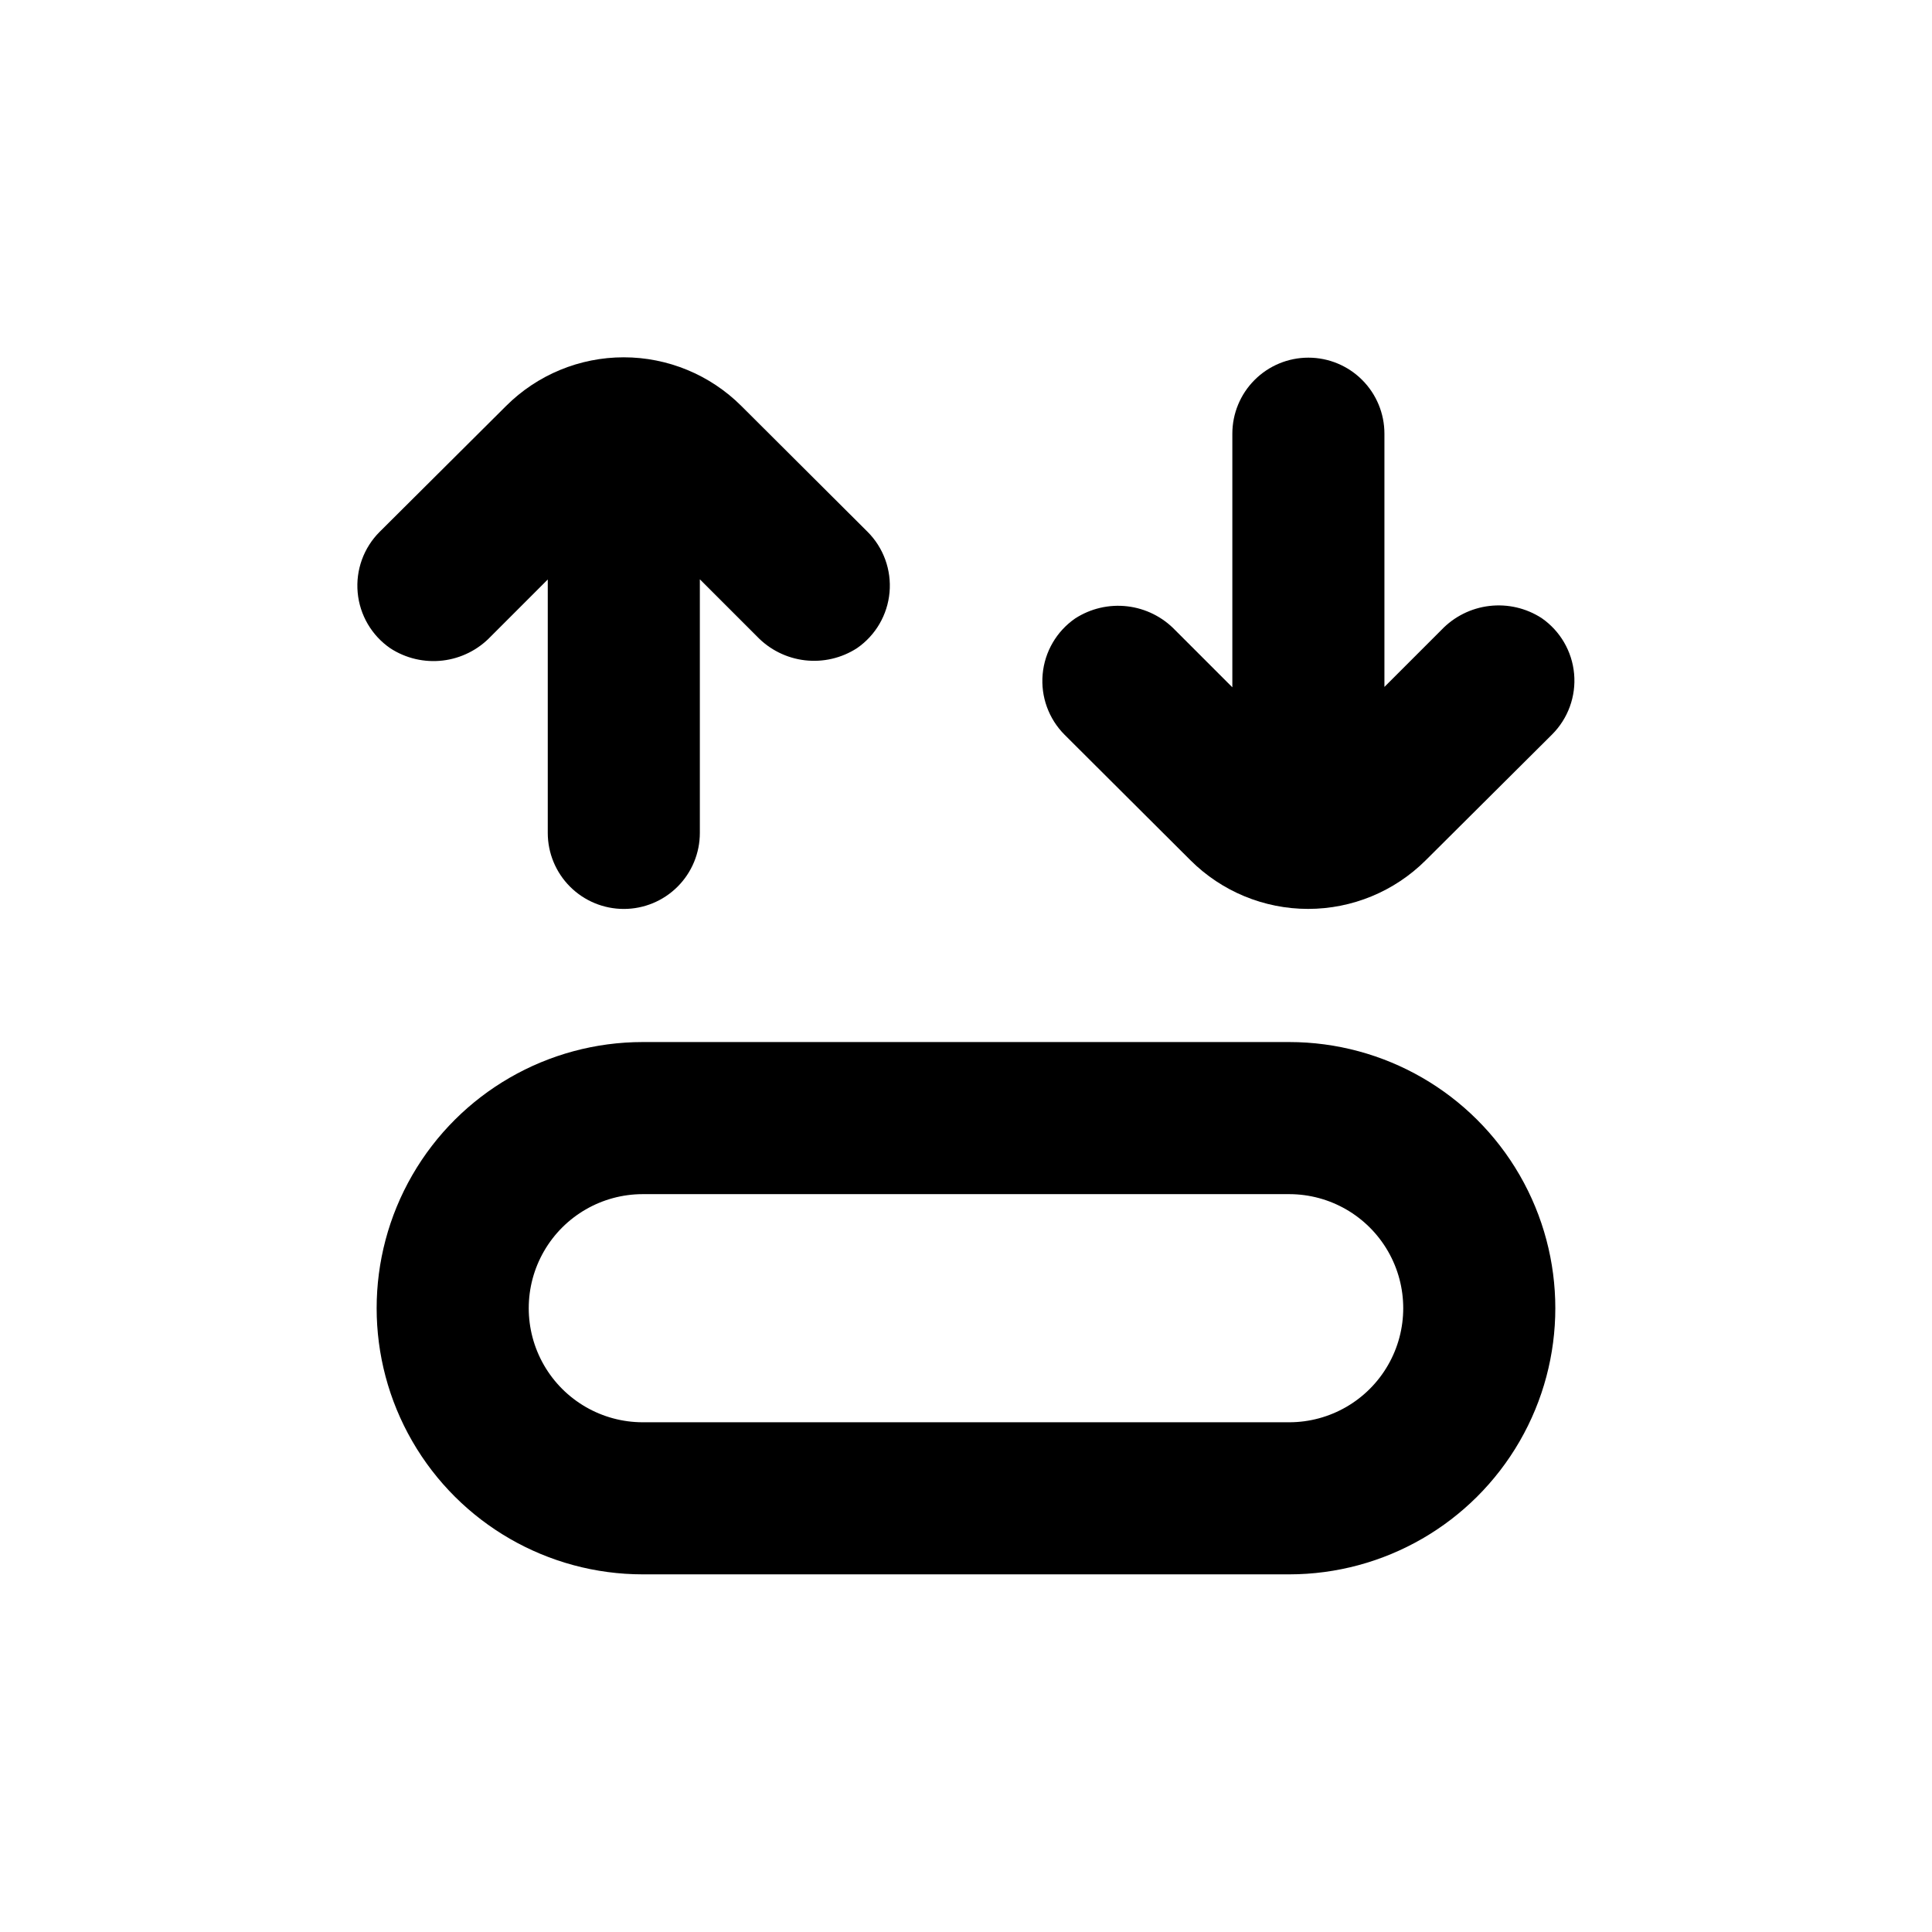 <?xml version="1.0" encoding="UTF-8"?>
<!-- Uploaded to: SVG Find, www.svgrepo.com, Generator: SVG Find Mixer Tools -->
<svg fill="#000000" width="800px" height="800px" version="1.1" viewBox="144 144 512 512" xmlns="http://www.w3.org/2000/svg">
 <g>
  <path d="m314.35 561.22h171.29c25.199 0 48.484-13.445 61.086-35.27 12.598-21.82 12.598-48.707 0-70.531-12.602-21.824-35.887-35.266-61.086-35.266h-171.29c-25.199 0-48.484 13.441-61.086 35.266-12.598 21.824-12.598 48.711 0 70.531 12.602 21.824 35.887 35.27 61.086 35.27zm0-100.76h171.29c10.801 0 20.781 5.762 26.18 15.113 5.402 9.352 5.402 20.875 0 30.227-5.398 9.355-15.379 15.117-26.18 15.117h-171.29c-10.801 0-20.781-5.762-26.18-15.117-5.398-9.352-5.398-20.875 0-30.227 5.398-9.352 15.379-15.113 26.18-15.113z"/>
  <path d="m247.45 315.81c4.102 2.664 9.008 3.812 13.863 3.242 4.859-0.57 9.363-2.824 12.738-6.367l15.113-15.113v67.156c0 5.348 2.125 10.473 5.902 14.25 3.781 3.781 8.906 5.902 14.25 5.902s10.473-2.121 14.25-5.902c3.781-3.777 5.902-8.902 5.902-14.25v-67.207l15.113 15.113c3.371 3.531 7.867 5.777 12.715 6.348 4.848 0.57 9.742-0.57 13.836-3.223 4.918-3.402 8.07-8.812 8.605-14.77 0.535-5.953-1.602-11.84-5.832-16.062l-33.453-33.352c-8.273-8.25-19.48-12.883-31.16-12.883-11.684 0-22.891 4.633-31.16 12.883l-33.504 33.352c-4.246 4.231-6.387 10.133-5.84 16.102 0.543 5.969 3.719 11.387 8.66 14.781z"/>
  <path d="m459.5 371.99c8.27 8.246 19.477 12.879 31.16 12.879 11.68 0 22.887-4.633 31.16-12.879l33.504-33.352v-0.004c4.231-4.223 6.367-10.109 5.832-16.062-0.535-5.957-3.688-11.367-8.605-14.77-4.098-2.652-8.988-3.789-13.836-3.219-4.848 0.57-9.344 2.812-12.715 6.344l-15.113 15.113v-67.105c0-5.348-2.121-10.473-5.902-14.25-3.777-3.781-8.906-5.902-14.25-5.902s-10.469 2.121-14.25 5.902c-3.777 3.777-5.902 8.902-5.902 14.25v67.207l-15.113-15.113c-3.371-3.531-7.867-5.777-12.715-6.348-4.844-0.57-9.738 0.57-13.836 3.223-4.918 3.402-8.07 8.812-8.605 14.77-0.535 5.953 1.602 11.84 5.832 16.062z"/>
 </g>
</svg>